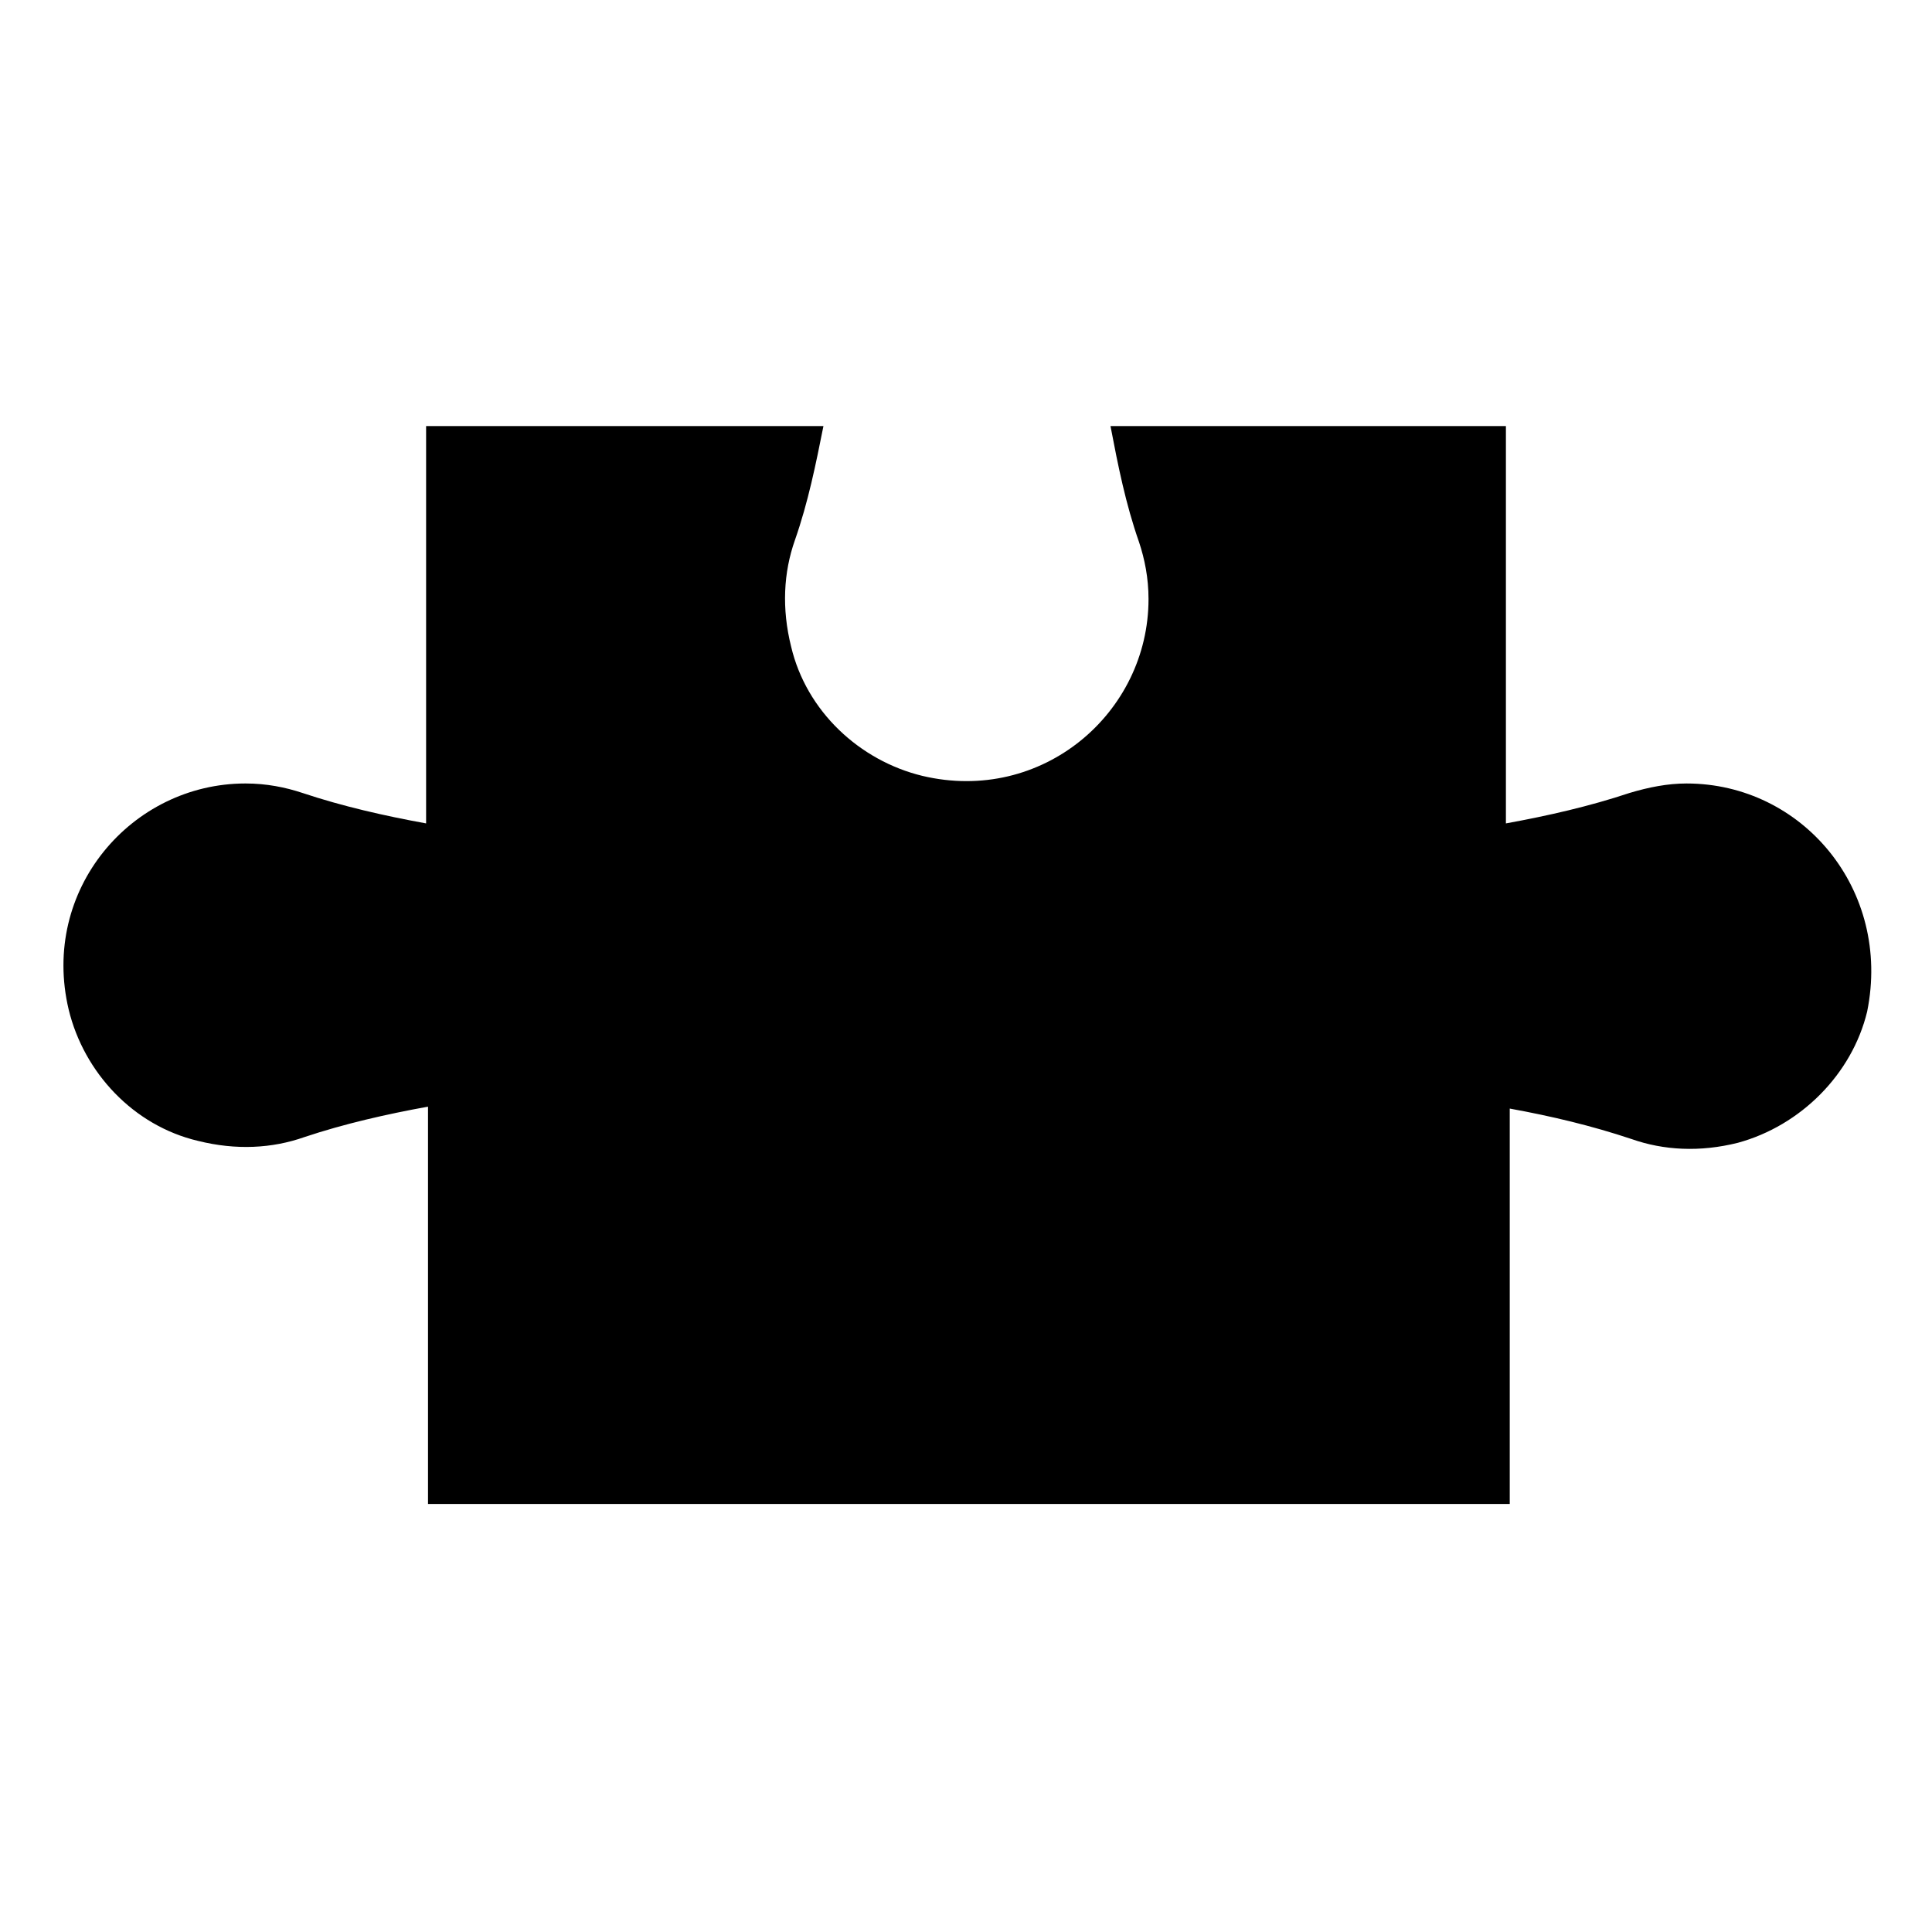 <?xml version="1.0" encoding="UTF-8"?>
<!-- Uploaded to: ICON Repo, www.svgrepo.com, Generator: ICON Repo Mixer Tools -->
<svg fill="#000000" width="800px" height="800px" version="1.1" viewBox="144 144 512 512" xmlns="http://www.w3.org/2000/svg">
 <path d="m590.94 351.63c-5.039 0-10.078 1.008-15.113 2.519-10.578 3.527-21.664 6.047-32.746 8.062v-105.3h-104.79c2.016 10.578 4.031 20.656 7.559 30.73 1.512 4.535 2.519 9.574 2.519 15.113 0 30.23-28.215 54.41-59.953 46.855-16.625-4.031-30.73-17.129-34.762-34.258-2.519-10.078-2.016-19.648 1.008-28.215 3.527-10.078 5.543-20.152 7.559-30.23l-105.3 0.004v105.3c-11.082-2.016-22.168-4.535-32.746-8.062-4.535-1.512-9.574-2.519-15.113-2.519-30.23 0-54.41 28.215-46.855 59.953 4.031 16.625 17.129 30.73 34.258 34.762 10.078 2.519 19.648 2.016 28.215-1.008 10.578-3.527 21.664-6.047 32.746-8.062v105.3h286.67v-104.79c11.082 2.016 21.664 4.535 32.242 8.062 8.566 3.023 18.137 3.527 28.215 1.008 16.625-4.535 30.23-18.137 34.258-34.762 6.551-32.246-17.129-60.461-47.863-60.461z"/>
</svg>